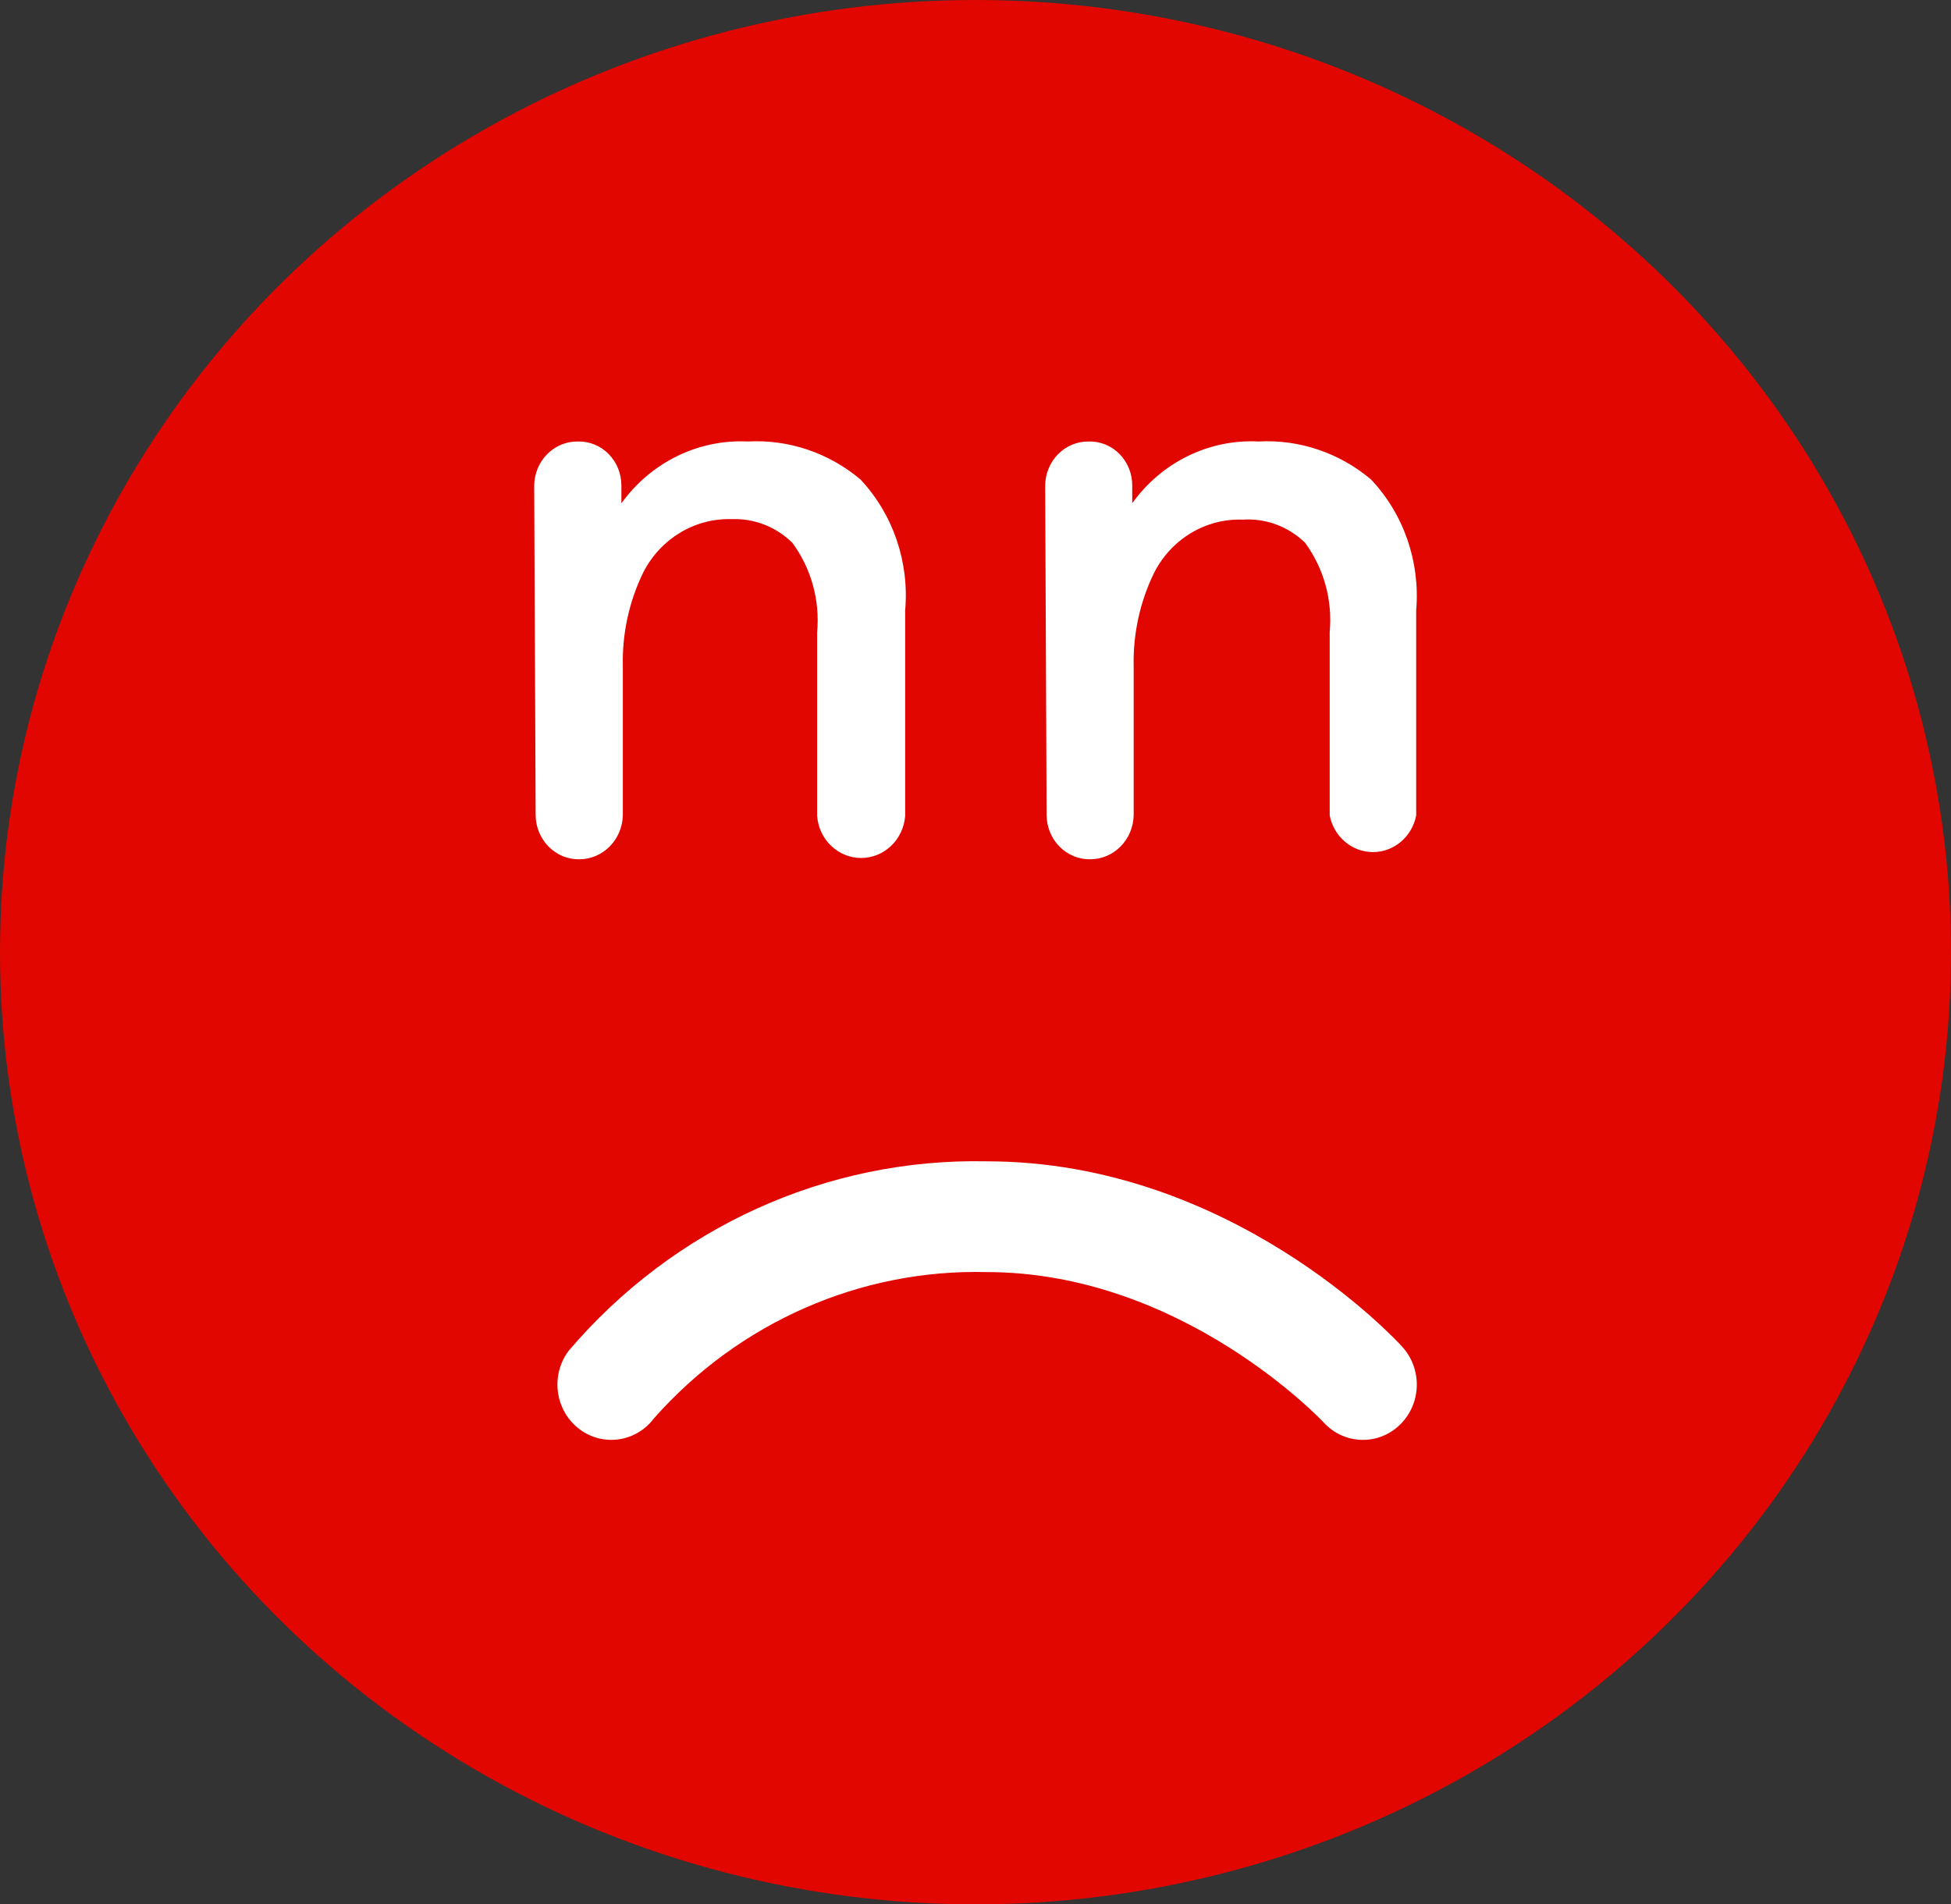 <?xml version="1.0" encoding="UTF-8"?>
<svg width="84px" height="82px" viewBox="0 0 84 82" version="1.1" xmlns="http://www.w3.org/2000/svg" xmlns:xlink="http://www.w3.org/1999/xlink">
    <rect x="0" y="0" width="84" height="82" fill="#333333" stroke="none"/>
    <!-- Generator: Sketch 57.1 (83088) - https://sketch.com -->
    <title>Group 2</title>
    <desc>Created with Sketch.</desc>
    <g id="Page-1" stroke="none" stroke-width="1" fill="none" fill-rule="evenodd">
        <g id="Artboard" transform="translate(-485, -190)">
            <g id="Group-2" transform="translate(485, 190)">
                <g id="Group-3">
                    <g id="Group" fill="#E10600">
                        <g id="Group-8">
                            <ellipse id="Oval" cx="42" cy="41" rx="42" ry="41"></ellipse>
                        </g>
                    </g>
                    <path d="M23,20.913 C23.003,20.403 23.203,19.915 23.556,19.558 C23.908,19.201 24.384,19.004 24.877,19.01 C25.372,18.996 25.852,19.191 26.206,19.55 C26.559,19.909 26.757,20.401 26.754,20.913 L26.754,21.672 C28.028,19.904 30.068,18.906 32.198,19.01 C33.954,18.914 35.681,19.496 37.045,20.643 C38.45,22.141 39.153,24.198 38.972,26.276 L38.972,35.135 C38.892,36.157 38.067,36.944 37.076,36.944 C36.086,36.944 35.261,36.157 35.181,35.135 L35.181,27.227 C35.308,25.848 34.926,24.47 34.112,23.37 C33.413,22.684 32.477,22.318 31.514,22.354 C29.924,22.3 28.443,23.188 27.698,24.643 C27.089,25.889 26.786,27.271 26.816,28.667 L26.816,35.097 C26.796,36.154 25.961,37 24.939,37 C24.446,37.007 23.97,36.81 23.618,36.452 C23.265,36.095 23.065,35.607 23.062,35.097 L23,20.913 Z" id="Path" fill="#FFFFFF" fill-rule="nonzero"></path>
                    <path d="M45,20.911 C45.003,20.401 45.203,19.914 45.555,19.557 C45.907,19.2 46.382,19.004 46.874,19.01 C47.369,18.996 47.848,19.191 48.201,19.549 C48.554,19.907 48.752,20.399 48.748,20.911 L48.748,21.668 C50.018,19.899 52.057,18.902 54.185,19.01 C55.938,18.914 57.663,19.495 59.025,20.641 C60.437,22.132 61.149,24.186 60.974,26.265 L60.974,35.112 C60.796,36.03 60.017,36.69 59.112,36.69 C58.208,36.69 57.429,36.03 57.25,35.112 L57.25,27.215 C57.377,25.838 56.996,24.462 56.183,23.363 C55.459,22.665 54.489,22.308 53.502,22.375 C51.913,22.318 50.433,23.206 49.692,24.66 C49.083,25.905 48.781,27.285 48.81,28.679 L48.81,35.099 C48.79,36.155 47.957,37 46.936,37 C46.444,37.007 45.969,36.81 45.617,36.453 C45.265,36.096 45.065,35.609 45.062,35.099 L45,20.911 Z" id="Path" fill="#FFFFFF" fill-rule="nonzero"></path>
                </g>
                <path d="M24.627,54.01 C23.751,53.05 23.799,51.543 24.734,50.644 C25.669,49.744 27.137,49.793 28.013,50.754 C28.013,50.754 34.062,57.226 42.52,57.226 C47.957,57.362 53.183,55.065 56.84,50.932 C57.345,50.257 58.162,49.91 58.983,50.021 C59.805,50.132 60.506,50.684 60.823,51.471 C61.141,52.257 61.025,53.157 60.521,53.832 C55.992,59.153 49.401,62.142 42.52,61.995 C32.028,61.995 24.921,54.34 24.627,54.01 Z" id="Path" fill="#FFFFFF" fill-rule="nonzero" transform="translate(42.5, 56) rotate(-180) translate(-42.5, -56) "></path>
            </g>
        </g>
    </g>
</svg>